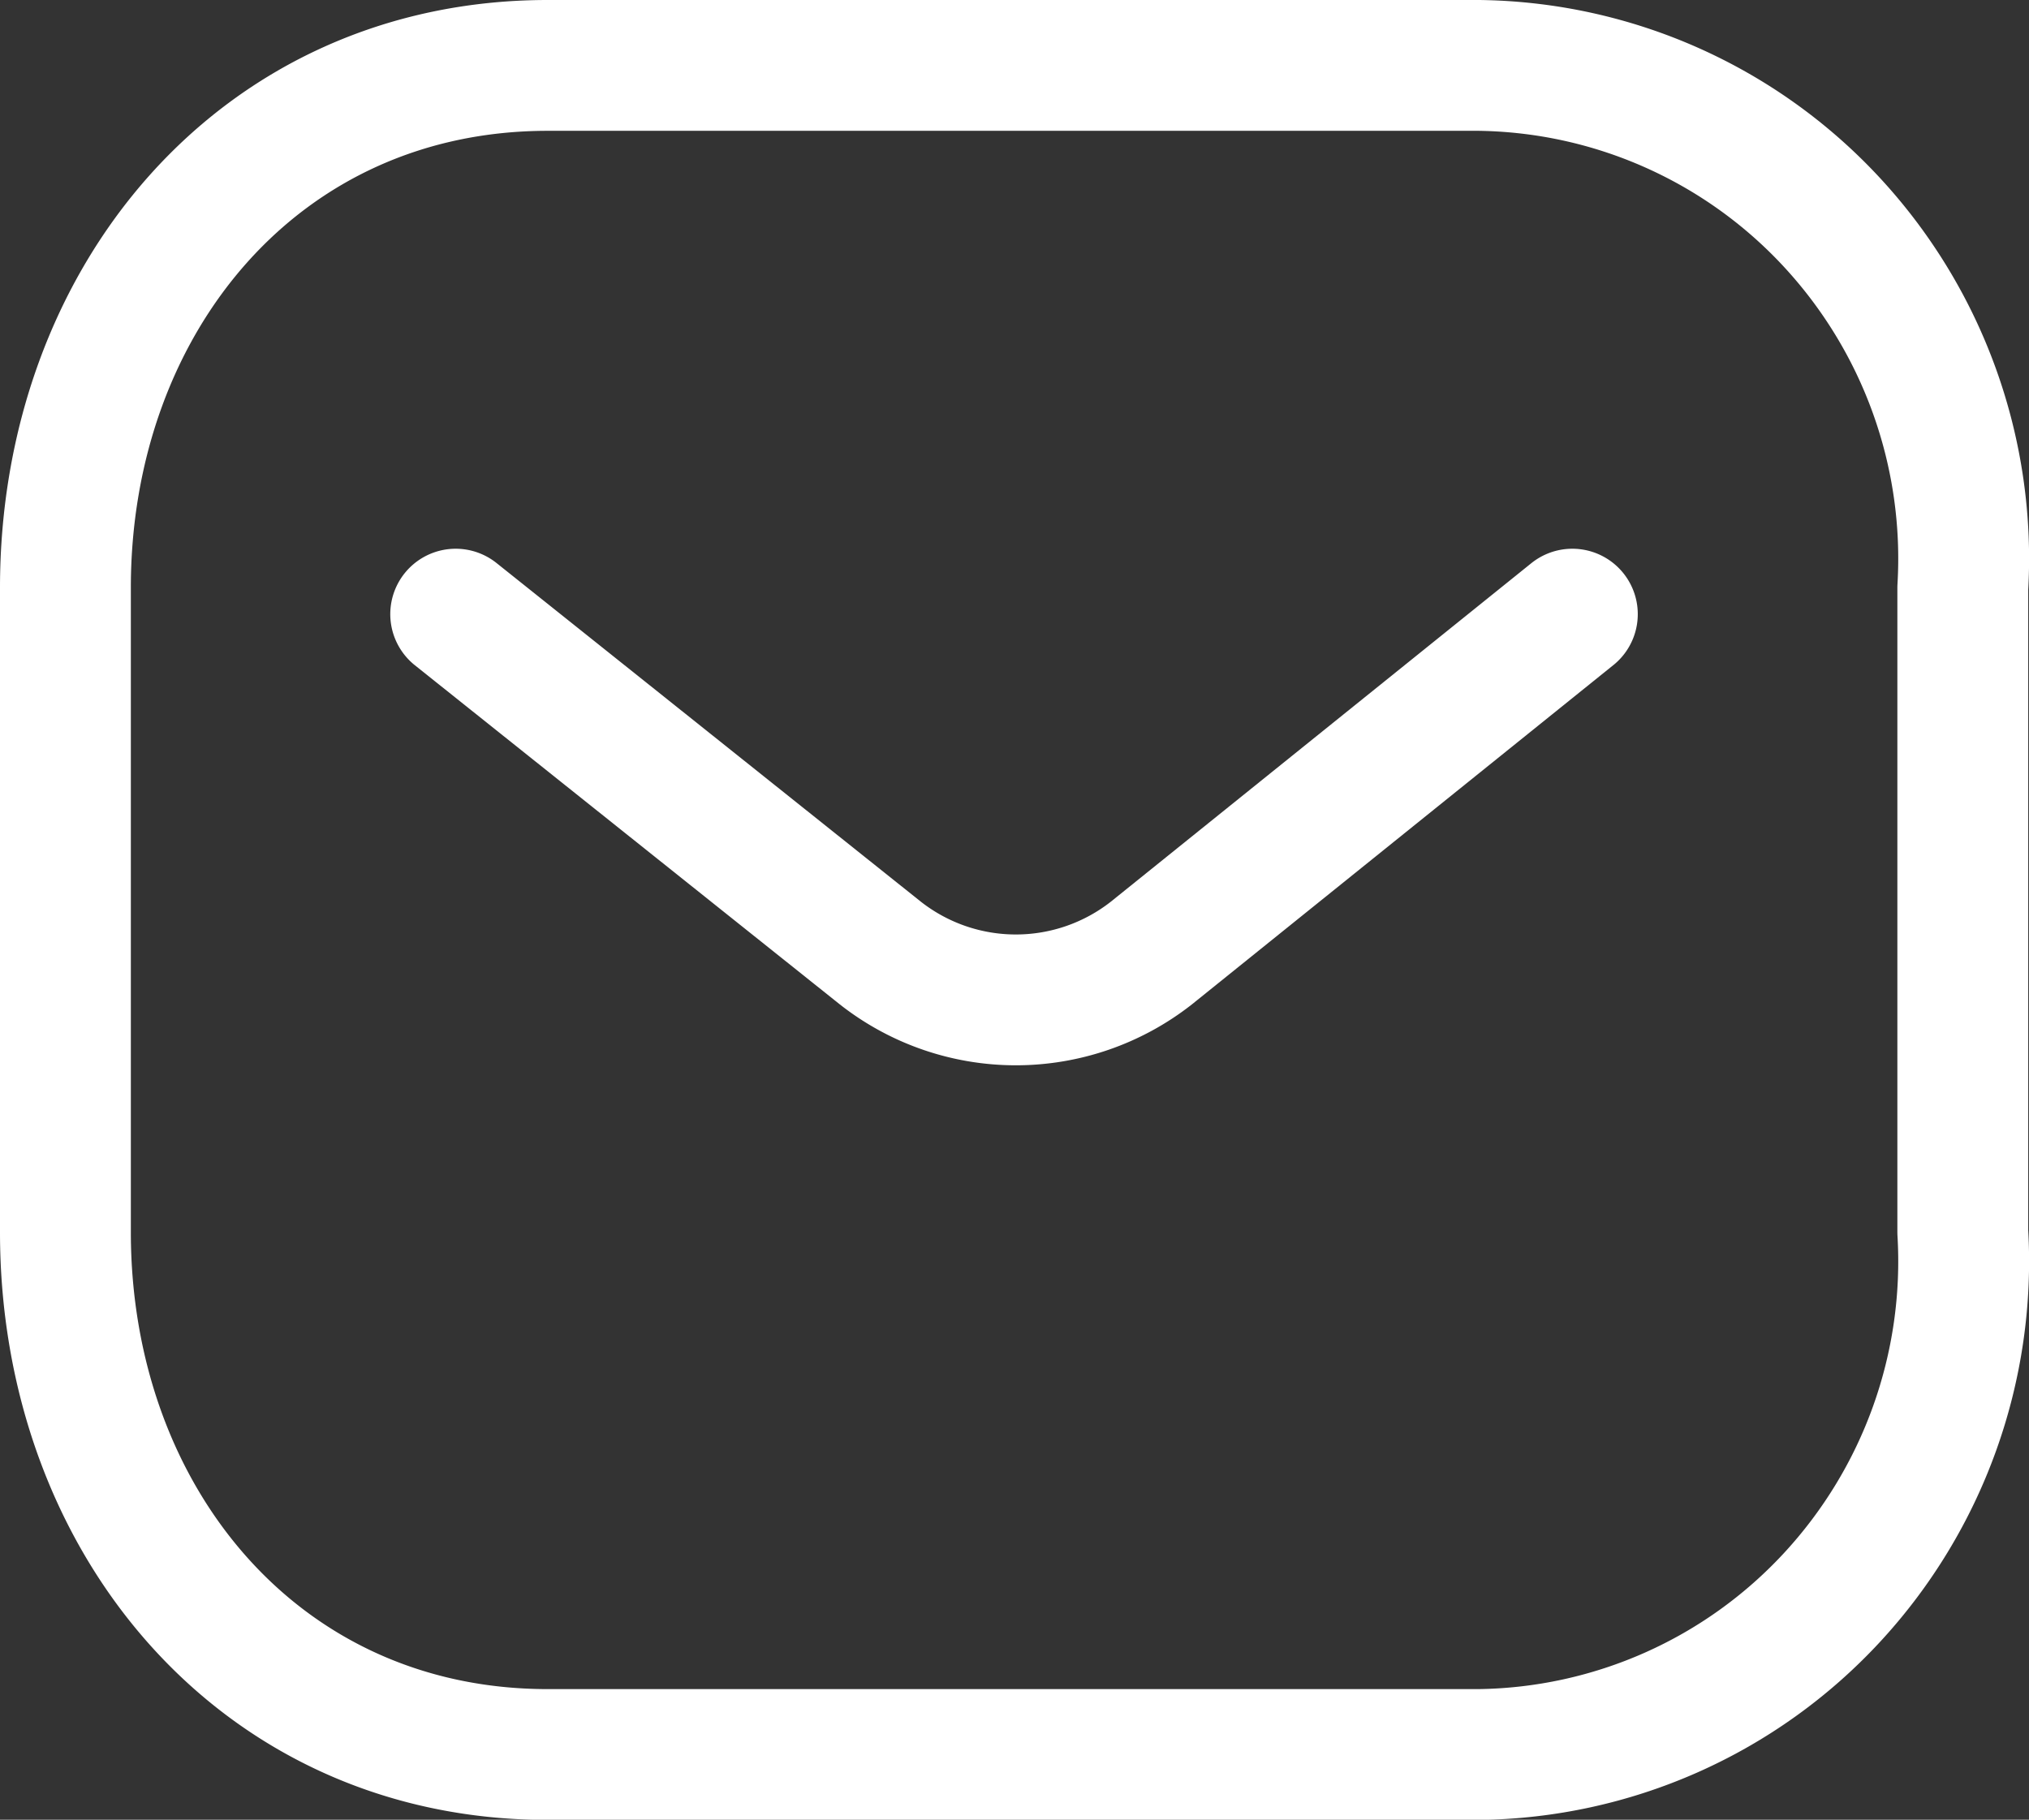 <svg xmlns="http://www.w3.org/2000/svg" width="23.26" height="20.866" viewBox="0 0 23.26 20.866">
  <rect x="0" y="0" width="23.26" height="20.866" fill="#333333" stroke="none"/>
  <g id="Message" transform="translate(-1.25 -2.75)">
    <path id="Path_47236" data-name="Path 47236" d="M18.755,9.061l-4.826,3.886a2.515,2.515,0,0,1-3.107,0L5.954,9.061" transform="translate(0.52 0.731)" fill="none" stroke="#fff" stroke-linecap="round" stroke-linejoin="round" stroke-width="1.5"/>
    <path id="Path_47237" data-name="Path 47237" d="M7.53,3.5H18.2a5.609,5.609,0,0,1,4.051,1.8,5.676,5.676,0,0,1,1.5,4.191v7.386a5.676,5.676,0,0,1-1.5,4.191,5.608,5.608,0,0,1-4.051,1.8H7.53c-3.3,0-5.53-2.688-5.53-5.99V9.49C2,6.188,4.227,3.5,7.53,3.5Z" fill="none" stroke="#fff" stroke-linecap="round" stroke-linejoin="round" stroke-width="1.5" fill-rule="evenodd"/>
  </g>
</svg>

